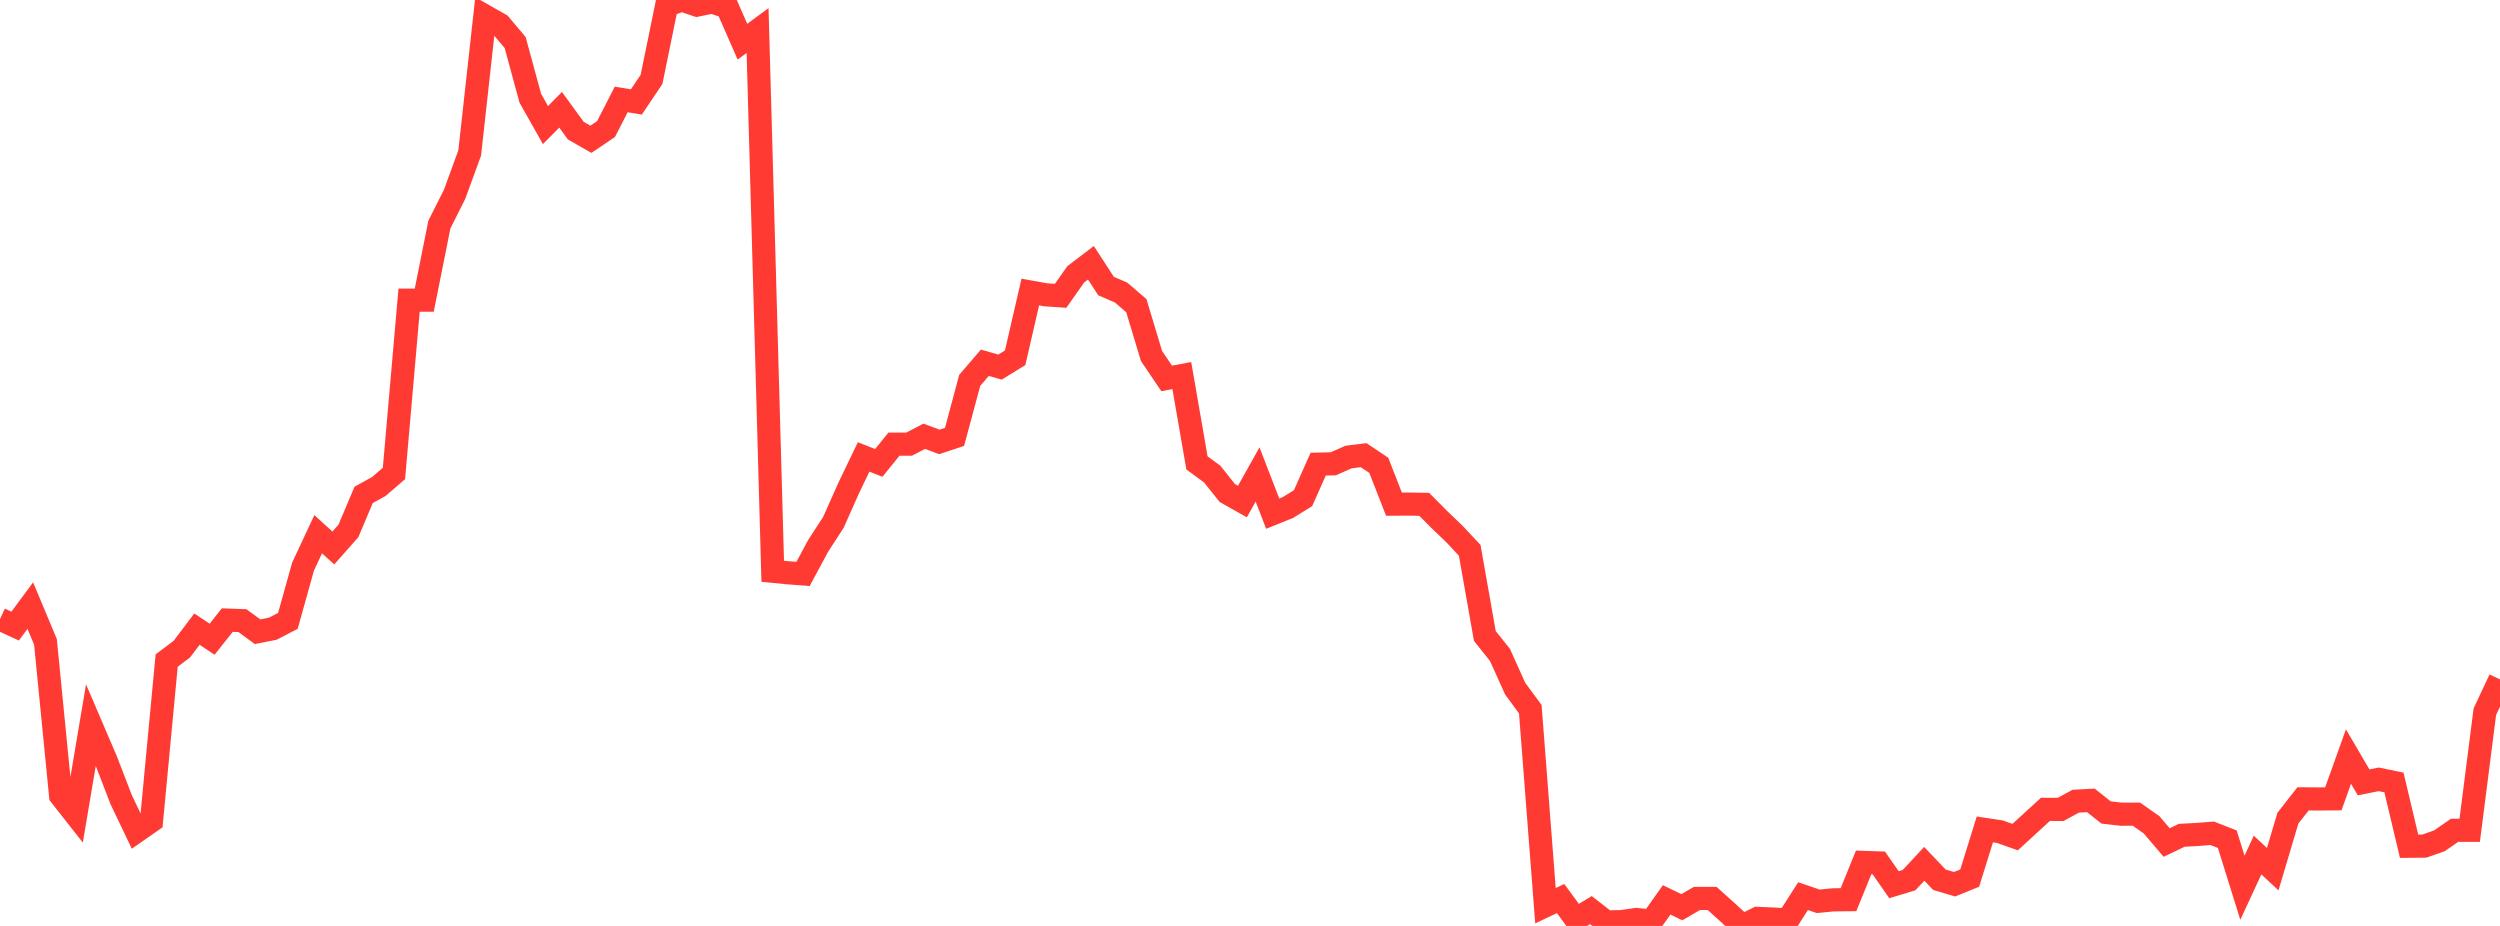 <?xml version="1.0" standalone="no"?>
<!DOCTYPE svg PUBLIC "-//W3C//DTD SVG 1.1//EN" "http://www.w3.org/Graphics/SVG/1.1/DTD/svg11.dtd">

<svg width="135" height="50" viewBox="0 0 135 50" preserveAspectRatio="none" 
  xmlns="http://www.w3.org/2000/svg"
  xmlns:xlink="http://www.w3.org/1999/xlink">


<polyline points="0.0, 33.431 0.818, 33.808 1.636, 32.703 2.455, 34.663 3.273, 42.963 4.091, 44.003 4.909, 39.154 5.727, 41.064 6.545, 43.184 7.364, 44.898 8.182, 44.327 9.0, 35.669 9.818, 35.054 10.636, 33.973 11.455, 34.517 12.273, 33.485 13.091, 33.515 13.909, 34.113 14.727, 33.952 15.545, 33.528 16.364, 30.598 17.182, 28.848 18.0, 29.59 18.818, 28.664 19.636, 26.724 20.455, 26.272 21.273, 25.567 22.091, 16.21 22.909, 16.209 23.727, 12.124 24.545, 10.5 25.364, 8.259 26.182, 0.862 27.0, 1.326 27.818, 2.296 28.636, 5.303 29.455, 6.754 30.273, 5.928 31.091, 7.052 31.909, 7.521 32.727, 6.968 33.545, 5.371 34.364, 5.506 35.182, 4.288 36.0, 0.293 36.818, 0.0 37.636, 0.277 38.455, 0.108 39.273, 0.383 40.091, 2.251 40.909, 1.65 41.727, 30.849 42.545, 30.929 43.364, 30.993 44.182, 29.473 45.0, 28.214 45.818, 26.377 46.636, 24.675 47.455, 24.997 48.273, 23.984 49.091, 23.985 49.909, 23.559 50.727, 23.864 51.545, 23.592 52.364, 20.542 53.182, 19.589 54.0, 19.823 54.818, 19.32 55.636, 15.769 56.455, 15.918 57.273, 15.974 58.091, 14.812 58.909, 14.189 59.727, 15.448 60.545, 15.801 61.364, 16.508 62.182, 19.226 63.0, 20.434 63.818, 20.281 64.636, 24.996 65.455, 25.595 66.273, 26.622 67.091, 27.083 67.909, 25.622 68.727, 27.738 69.545, 27.408 70.364, 26.902 71.182, 25.064 72.0, 25.045 72.818, 24.681 73.636, 24.579 74.455, 25.127 75.273, 27.224 76.091, 27.22 76.909, 27.235 77.727, 28.058 78.545, 28.842 79.364, 29.717 80.182, 34.343 81.0, 35.369 81.818, 37.185 82.636, 38.297 83.455, 48.909 84.273, 48.521 85.091, 49.638 85.909, 49.145 86.727, 49.783 87.545, 49.769 88.364, 49.653 89.182, 49.744 90.0, 48.593 90.818, 48.989 91.636, 48.515 92.455, 48.516 93.273, 49.252 94.091, 50.0 94.909, 49.593 95.727, 49.628 96.545, 49.674 97.364, 48.392 98.182, 48.671 99.0, 48.591 99.818, 48.583 100.636, 46.57 101.455, 46.598 102.273, 47.774 103.091, 47.525 103.909, 46.646 104.727, 47.505 105.545, 47.749 106.364, 47.416 107.182, 44.79 108.0, 44.913 108.818, 45.203 109.636, 44.454 110.455, 43.705 111.273, 43.709 112.091, 43.264 112.909, 43.221 113.727, 43.873 114.545, 43.967 115.364, 43.964 116.182, 44.537 117.0, 45.496 117.818, 45.105 118.636, 45.063 119.455, 44.997 120.273, 45.316 121.091, 47.937 121.909, 46.172 122.727, 46.935 123.545, 44.184 124.364, 43.138 125.182, 43.144 126.0, 43.137 126.818, 40.854 127.636, 42.249 128.455, 42.084 129.273, 42.254 130.091, 45.698 130.909, 45.691 131.727, 45.405 132.545, 44.837 133.364, 44.837 134.182, 38.429 135.0, 36.686" fill="none" stroke="#ff3a33" stroke-width="1.25"/>

</svg>
